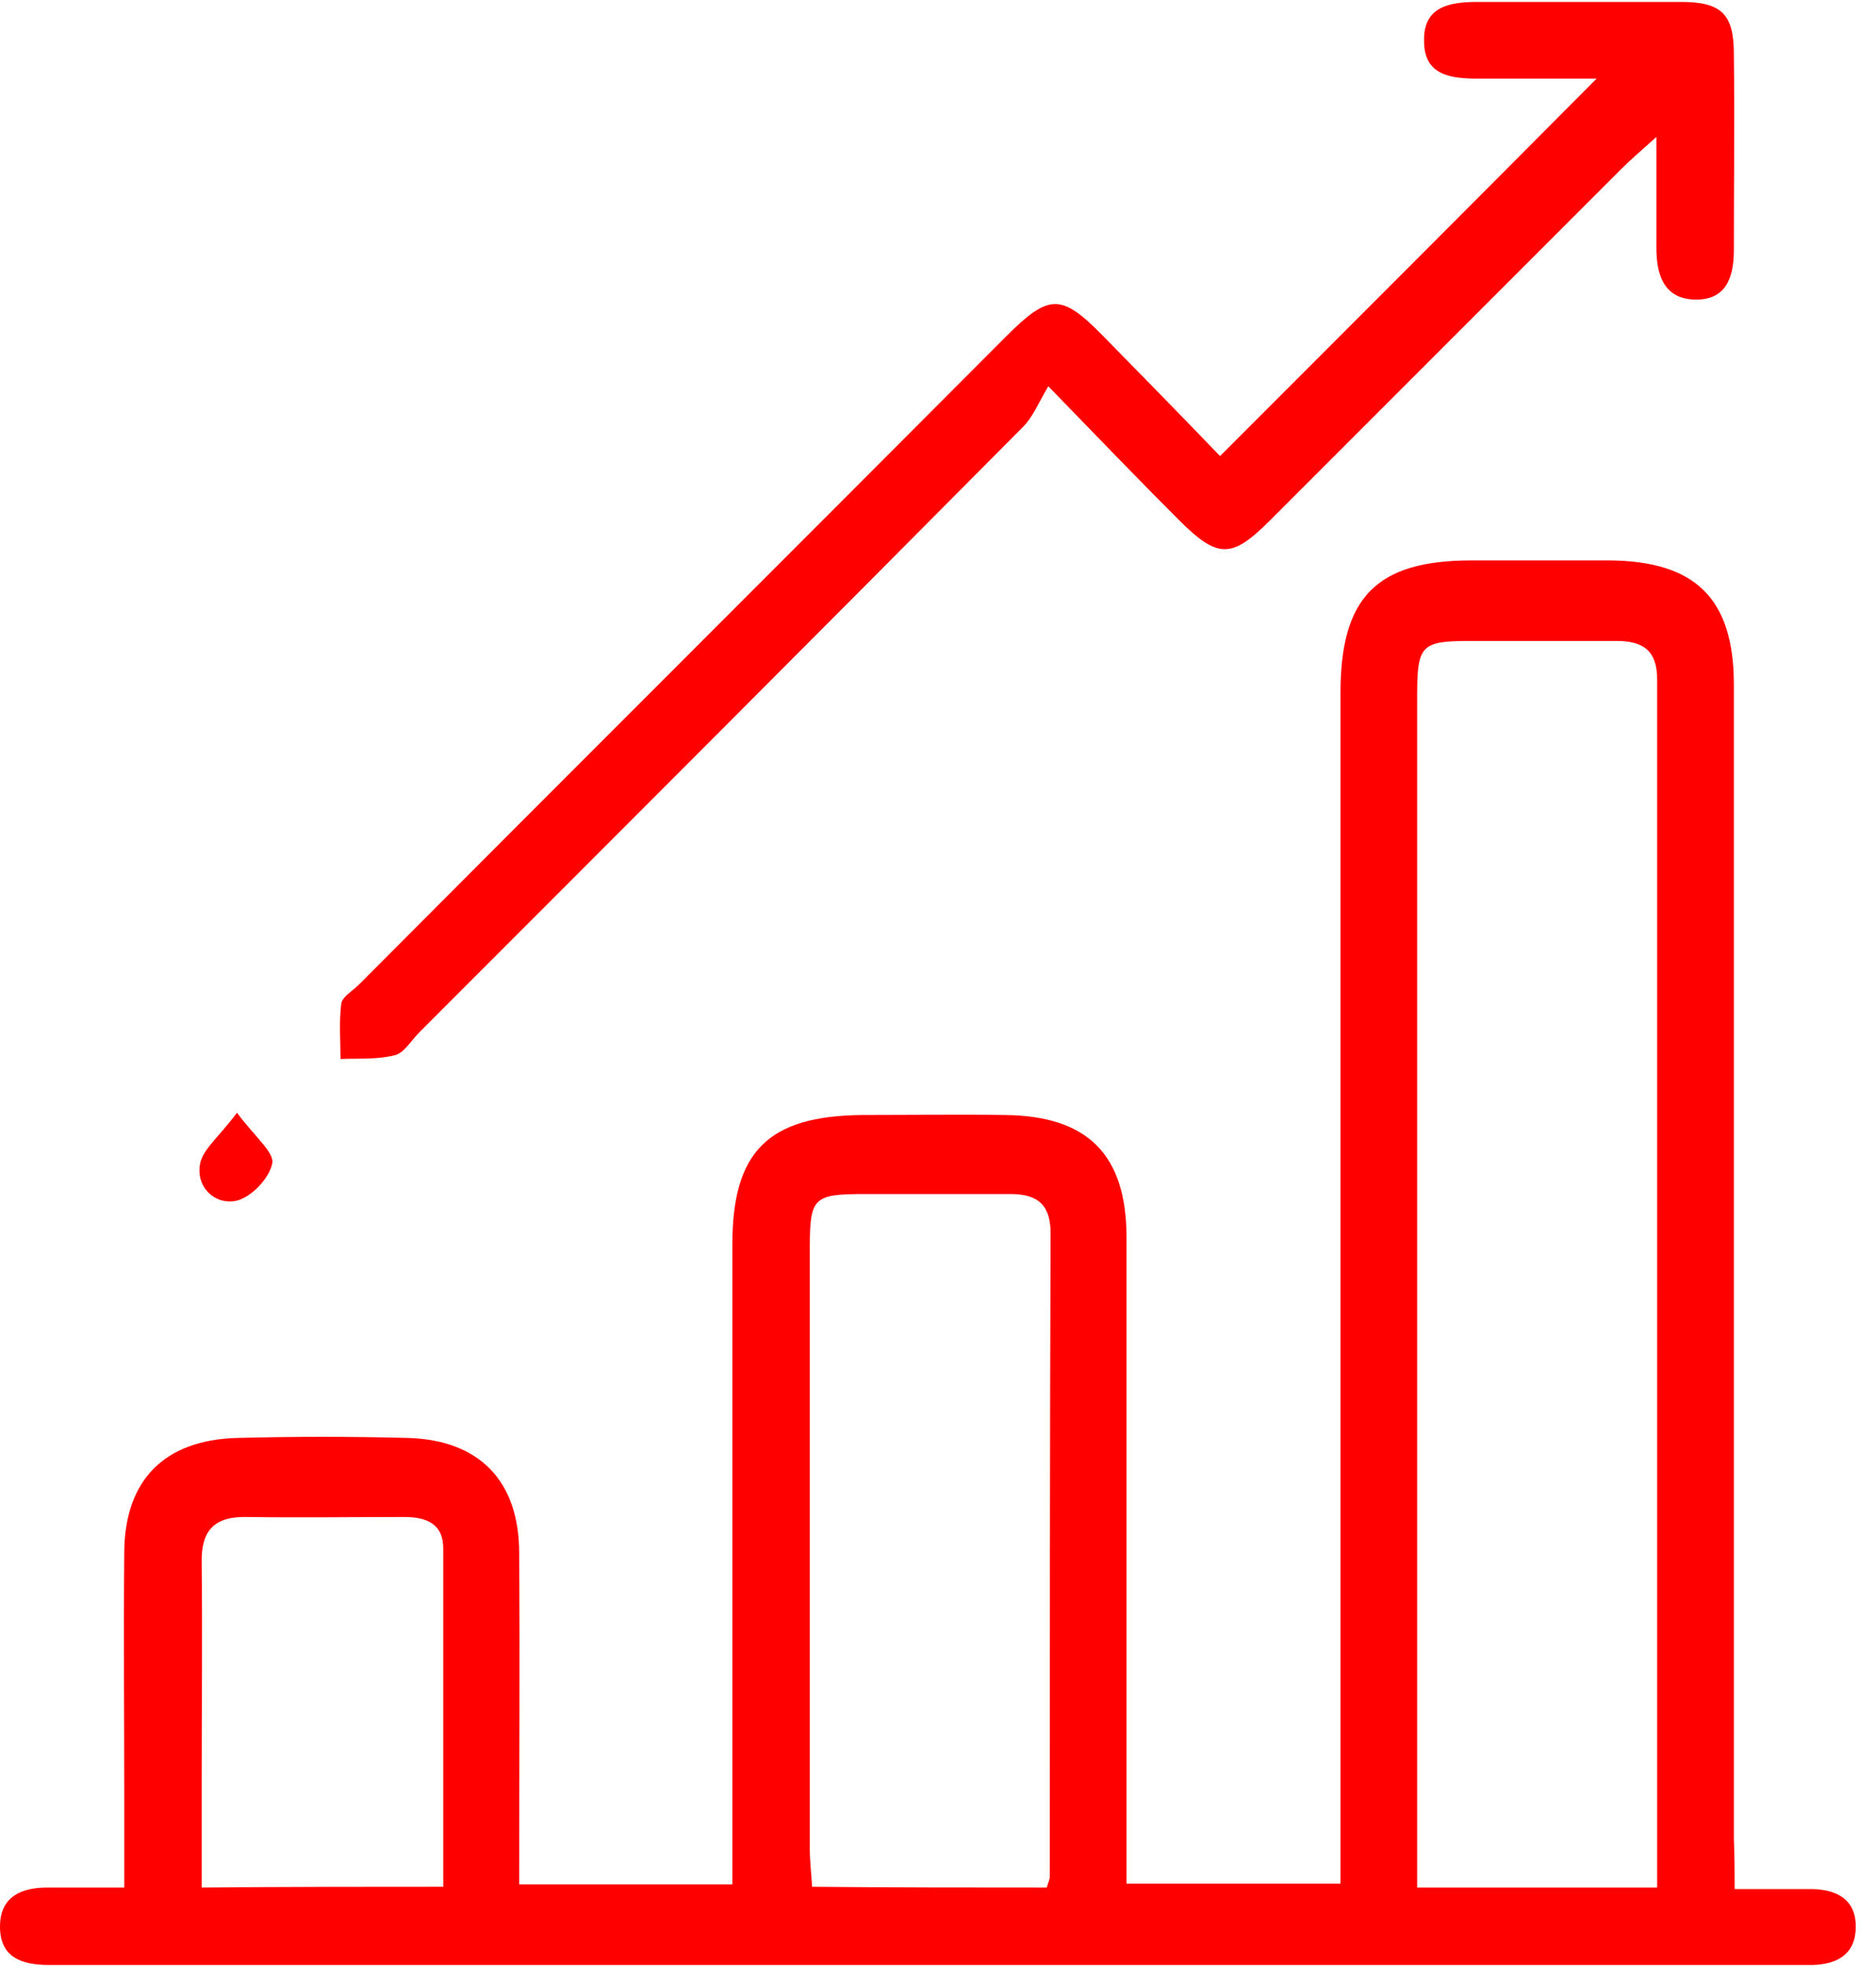 <svg xmlns="http://www.w3.org/2000/svg" fill="none" viewBox="0 0 63 66" height="66" width="63">
<path fill="#FF0000" d="M58.252 63.416C59.257 63.416 60.055 63.416 60.879 63.416C61.703 63.441 62.321 63.776 62.321 64.677C62.321 65.579 61.729 65.939 60.879 65.965C60.57 65.965 60.287 65.965 59.978 65.965C40.741 65.965 21.529 65.965 2.293 65.965C2.087 65.965 1.855 65.965 1.649 65.965C0.722 65.965 -0.025 65.707 0.001 64.626C0.026 63.647 0.747 63.364 1.597 63.364C2.396 63.364 3.22 63.364 4.173 63.364C4.173 62.334 4.173 61.407 4.173 60.454C4.173 57.673 4.147 54.866 4.173 52.084C4.198 49.664 5.537 48.35 7.932 48.273C9.864 48.222 11.795 48.222 13.727 48.273C16.096 48.35 17.435 49.715 17.435 52.136C17.461 55.819 17.435 59.501 17.435 63.261C19.83 63.261 22.122 63.261 24.594 63.261C24.594 62.746 24.594 62.257 24.594 61.742C24.594 55.097 24.594 48.428 24.594 41.784C24.594 38.642 25.804 37.457 28.972 37.431C30.569 37.431 32.139 37.406 33.736 37.431C36.543 37.457 37.831 38.771 37.831 41.552C37.831 48.299 37.831 55.02 37.831 61.767C37.831 62.231 37.831 62.694 37.831 63.235C40.2 63.235 42.518 63.235 45.016 63.235C45.016 62.772 45.016 62.282 45.016 61.767C45.016 48.943 45.016 36.092 45.016 23.268C45.016 20.049 46.226 18.813 49.419 18.813C50.964 18.813 52.51 18.813 54.055 18.813C56.939 18.838 58.227 20.1 58.227 22.984C58.227 35.912 58.227 48.814 58.227 61.742C58.252 62.308 58.252 62.772 58.252 63.416ZM55.651 63.364C55.651 49.741 55.651 36.273 55.651 22.804C55.651 21.826 55.162 21.517 54.286 21.517C52.664 21.517 51.016 21.517 49.394 21.517C47.72 21.517 47.591 21.645 47.591 23.371C47.591 36.247 47.591 49.123 47.591 61.999C47.591 62.437 47.591 62.9 47.591 63.364C50.372 63.364 52.947 63.364 55.651 63.364ZM35.153 63.364C35.204 63.184 35.255 63.081 35.255 63.003C35.255 55.793 35.255 48.608 35.281 41.397C35.281 40.444 34.843 40.084 33.942 40.084C32.32 40.084 30.672 40.084 29.049 40.084C27.324 40.084 27.195 40.187 27.195 41.887C27.195 48.608 27.195 55.355 27.195 62.076C27.195 62.488 27.247 62.9 27.272 63.338C29.976 63.364 32.526 63.364 35.153 63.364ZM14.885 63.338C14.885 59.501 14.885 55.741 14.885 51.981C14.885 51.132 14.293 50.926 13.572 50.926C11.821 50.926 10.044 50.951 8.293 50.926C7.186 50.9 6.748 51.389 6.773 52.471C6.799 54.917 6.773 57.364 6.773 59.81C6.773 60.995 6.773 62.179 6.773 63.364C9.555 63.338 12.156 63.338 14.885 63.338Z"></path>
<path fill="#FF0000" d="M40.972 15.31C45.247 11.035 49.368 6.915 53.617 2.64C52.226 2.64 50.939 2.64 49.651 2.64C48.724 2.64 47.823 2.537 47.823 1.378C47.797 0.219 48.672 0.065 49.625 0.065C51.891 0.065 54.183 0.065 56.45 0.065C57.815 0.065 58.227 0.477 58.227 1.816C58.252 4.005 58.227 6.194 58.227 8.383C58.227 9.31 57.969 10.083 56.913 10.057C55.883 10.031 55.626 9.233 55.626 8.331C55.626 7.173 55.626 6.039 55.626 4.597C55.111 5.061 54.776 5.344 54.467 5.653C50.527 9.593 46.587 13.533 42.646 17.474C41.359 18.761 40.895 18.761 39.582 17.448C38.217 16.083 36.878 14.692 35.204 12.967C34.869 13.533 34.689 13.997 34.354 14.332C27.607 21.13 20.86 27.877 14.087 34.65C13.804 34.934 13.572 35.346 13.263 35.423C12.671 35.577 12.027 35.526 11.435 35.551C11.435 34.934 11.383 34.315 11.46 33.697C11.486 33.466 11.847 33.26 12.053 33.054C19.289 25.791 26.551 18.555 33.788 11.293C35.23 9.851 35.642 9.851 37.032 11.267C38.346 12.606 39.659 13.945 40.972 15.31Z"></path>
<path fill="#FF0000" d="M7.958 37.354C8.55 38.153 9.22 38.693 9.143 39.054C9.04 39.569 8.422 40.213 7.907 40.316C7.186 40.444 6.567 39.826 6.722 39.054C6.825 38.565 7.366 38.153 7.958 37.354Z"></path>
</svg>
